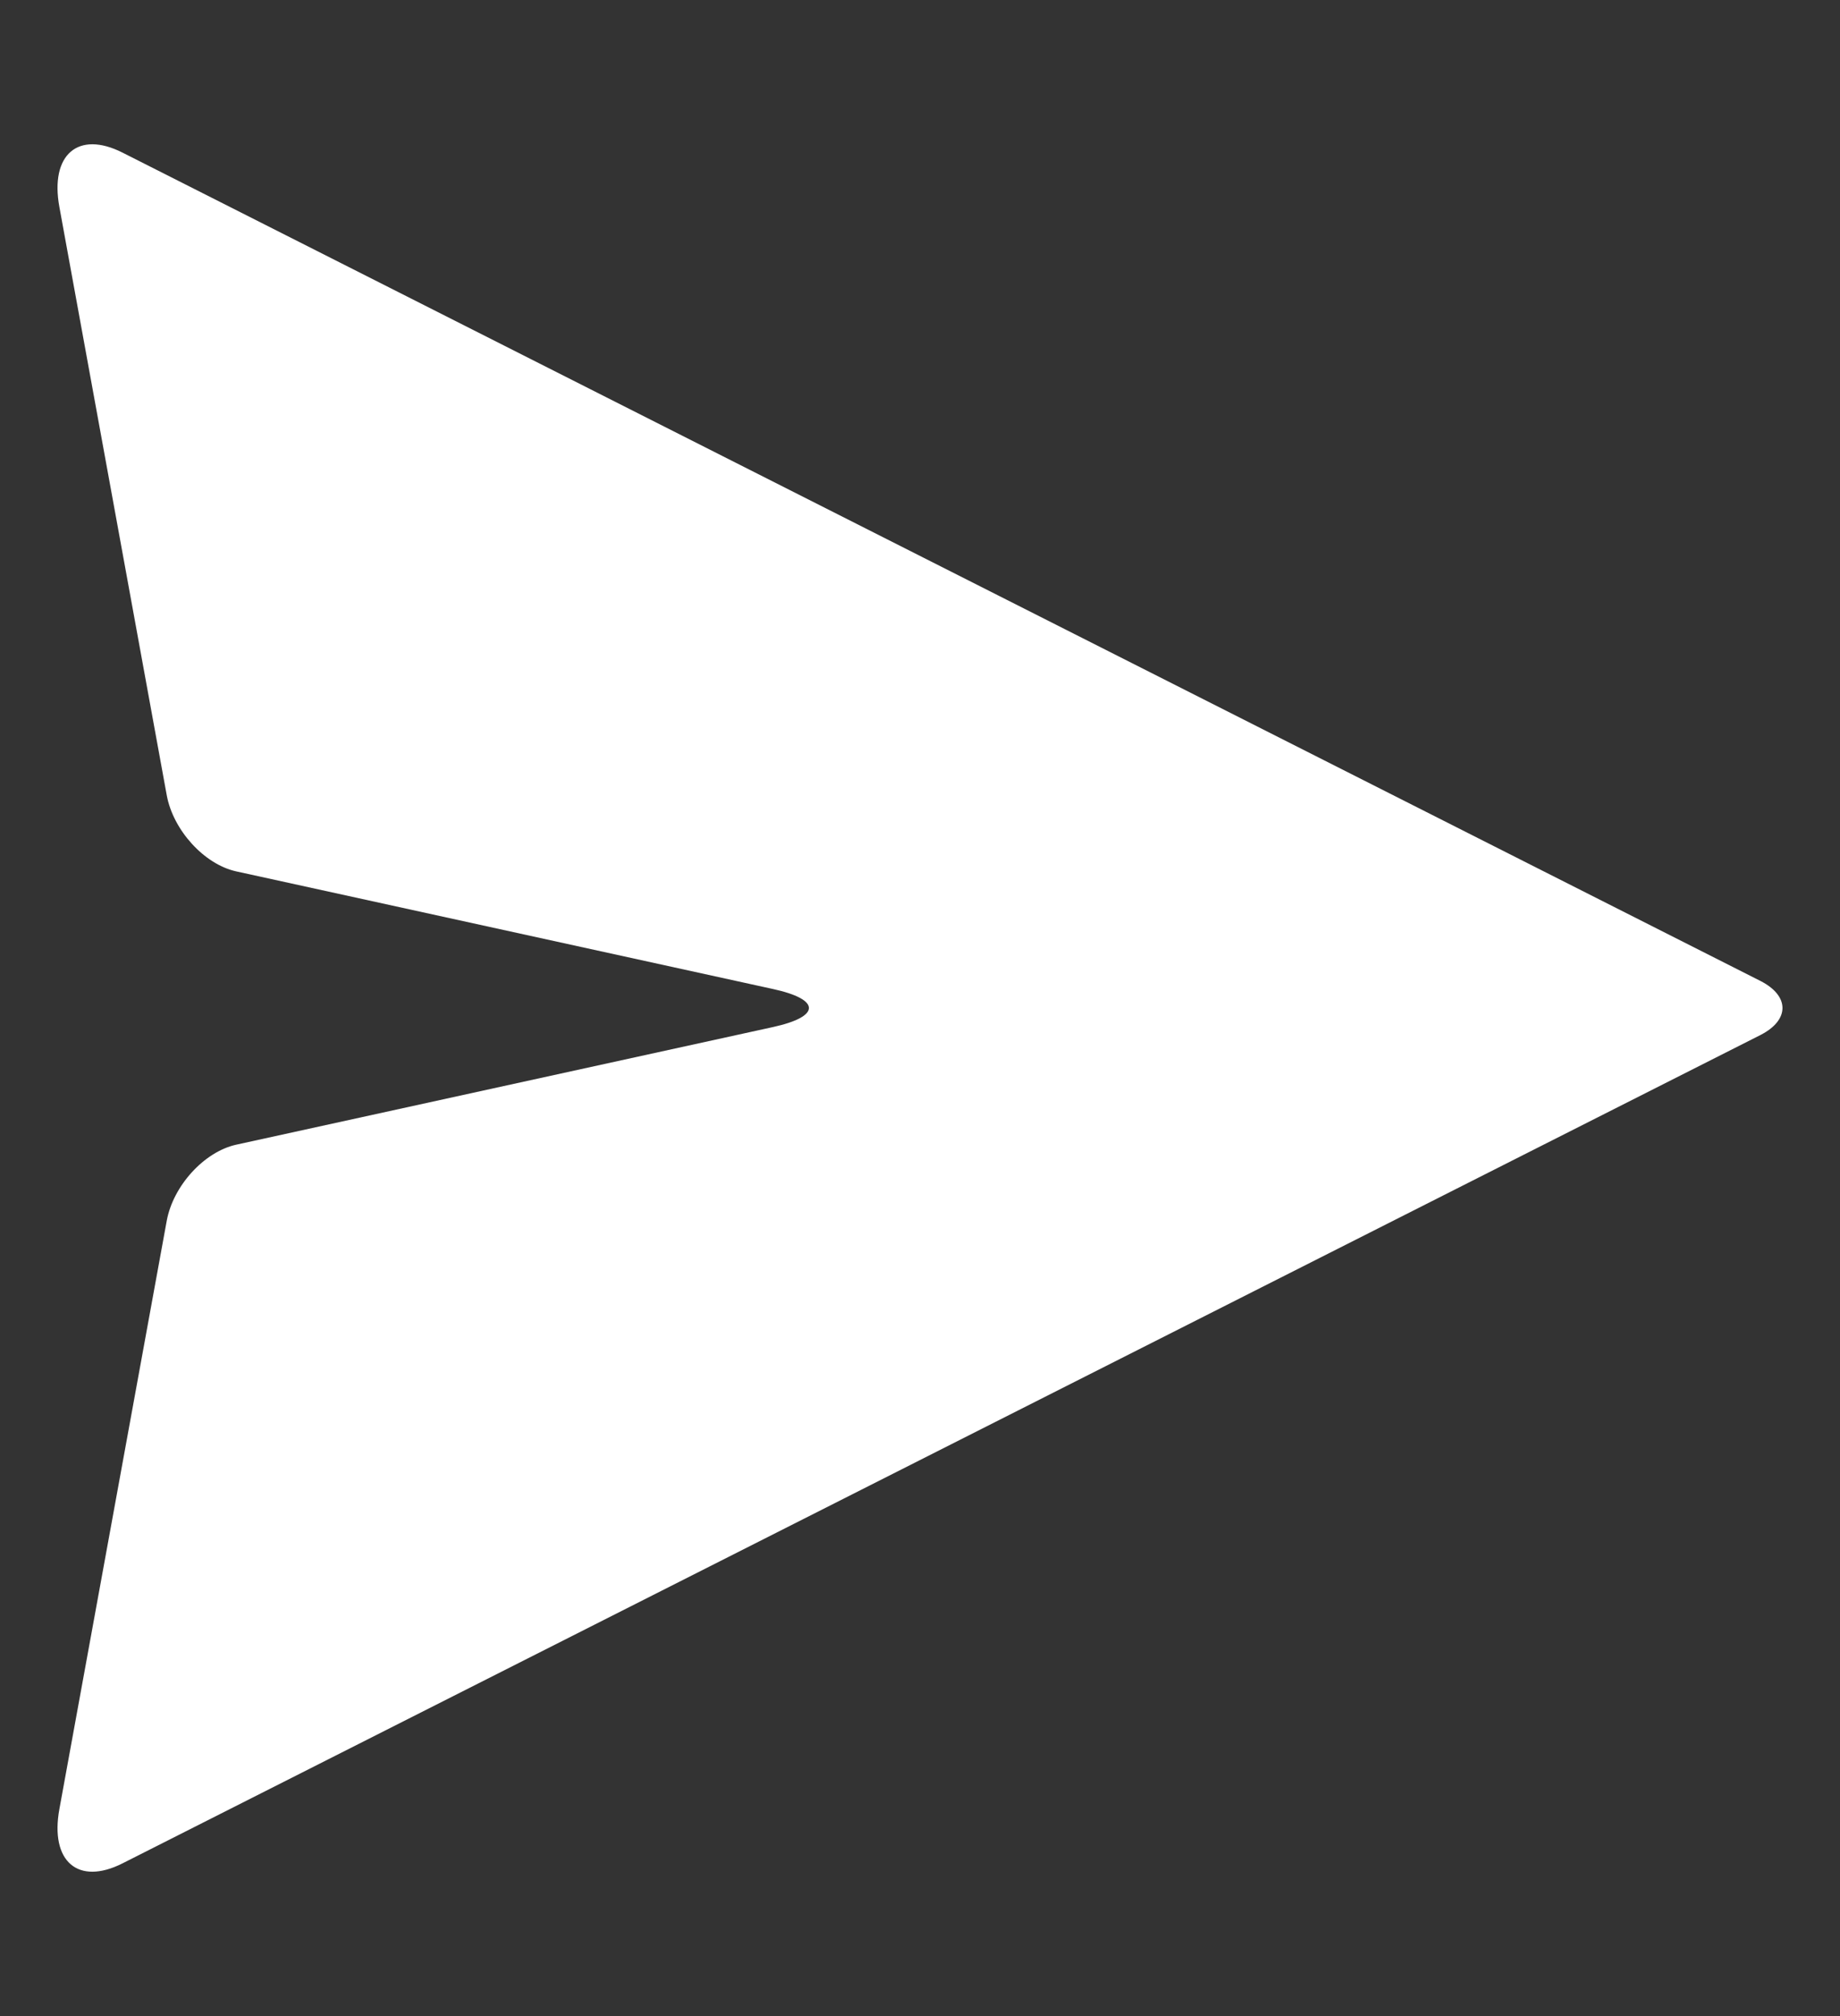 <svg width="21" height="23" viewBox="0 0 21 23" fill="none" xmlns="http://www.w3.org/2000/svg">
<rect x="0" y="0" width="21" height="23" fill="#333333" stroke="none"/>
<path d="M2.696 13.059L8.822 11.717C9.369 11.597 9.369 11.402 8.822 11.283L2.696 9.941C2.331 9.861 1.976 9.471 1.903 9.072L0.678 2.363C0.568 1.764 0.891 1.485 1.398 1.741L20.09 11.19C20.428 11.361 20.428 11.638 20.09 11.809L1.398 21.258C0.891 21.514 0.568 21.236 0.678 20.637L1.903 13.927C1.976 13.528 2.331 13.139 2.696 13.059Z" fill="white"/>
</svg>
